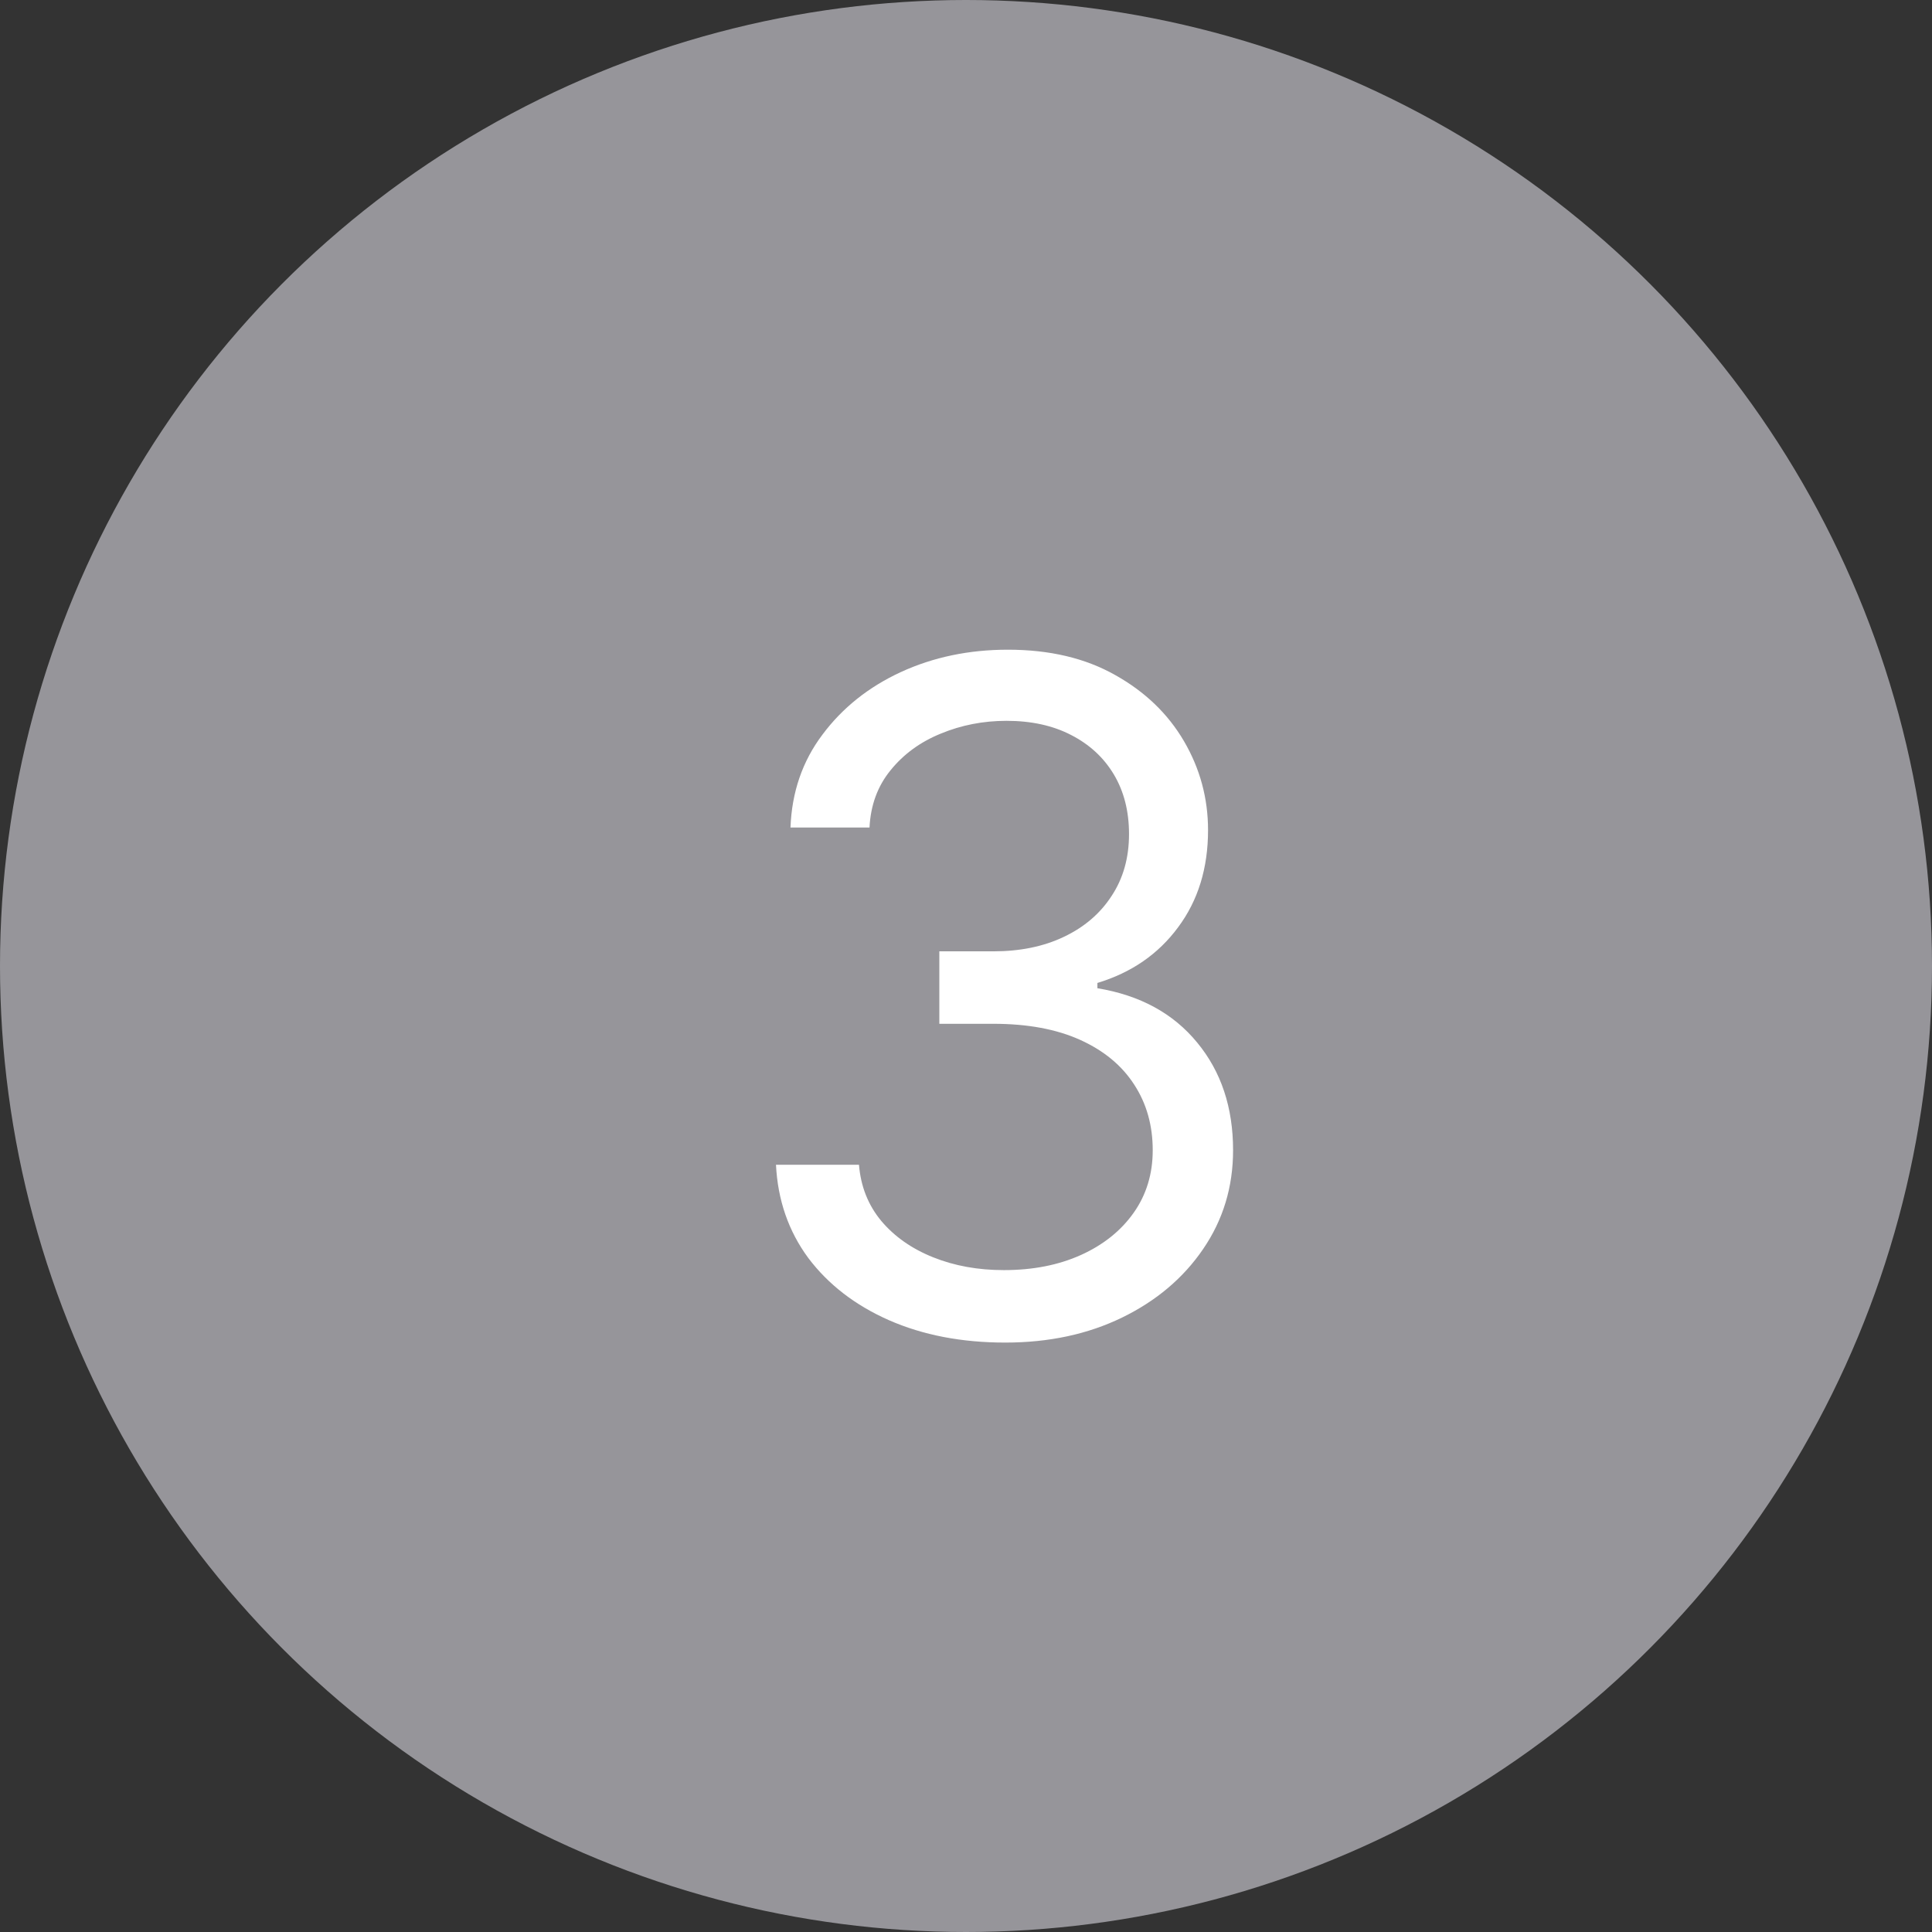 <svg width="71" height="71" viewBox="0 0 71 71" fill="none" xmlns="http://www.w3.org/2000/svg">
<rect x="0" y="0" width="71" height="71" fill="#333333" stroke="none"/>
<circle cx="35.5" cy="35.5" r="35.5" fill="#96959A"/>
<path d="M36.941 49.339C35.343 49.339 33.919 49.065 32.668 48.516C31.426 47.967 30.438 47.205 29.703 46.229C28.977 45.244 28.582 44.103 28.517 42.804H31.567C31.632 43.602 31.906 44.292 32.39 44.873C32.874 45.446 33.507 45.89 34.29 46.204C35.073 46.519 35.94 46.676 36.892 46.676C37.957 46.676 38.901 46.491 39.724 46.12C40.547 45.748 41.192 45.232 41.66 44.571C42.128 43.909 42.362 43.142 42.362 42.271C42.362 41.359 42.136 40.557 41.684 39.863C41.233 39.161 40.571 38.612 39.7 38.217C38.828 37.822 37.763 37.624 36.505 37.624H34.52V34.961H36.505C37.489 34.961 38.352 34.784 39.095 34.429C39.845 34.074 40.43 33.574 40.849 32.928C41.277 32.283 41.491 31.524 41.491 30.653C41.491 29.814 41.305 29.084 40.934 28.462C40.563 27.841 40.039 27.357 39.361 27.01C38.691 26.663 37.901 26.49 36.989 26.49C36.134 26.49 35.327 26.647 34.568 26.962C33.818 27.268 33.205 27.716 32.729 28.305C32.253 28.886 31.995 29.588 31.954 30.411H29.05C29.098 29.112 29.489 27.974 30.224 26.998C30.958 26.014 31.918 25.247 33.104 24.699C34.298 24.15 35.609 23.876 37.037 23.876C38.57 23.876 39.885 24.186 40.983 24.808C42.08 25.421 42.923 26.232 43.512 27.24C44.101 28.249 44.395 29.338 44.395 30.508C44.395 31.904 44.028 33.094 43.294 34.078C42.568 35.062 41.58 35.744 40.329 36.123V36.317C41.894 36.575 43.117 37.241 43.996 38.314C44.876 39.379 45.315 40.698 45.315 42.271C45.315 43.618 44.948 44.829 44.214 45.902C43.488 46.967 42.495 47.806 41.237 48.419C39.978 49.032 38.546 49.339 36.941 49.339Z" fill="white"/>
</svg>
